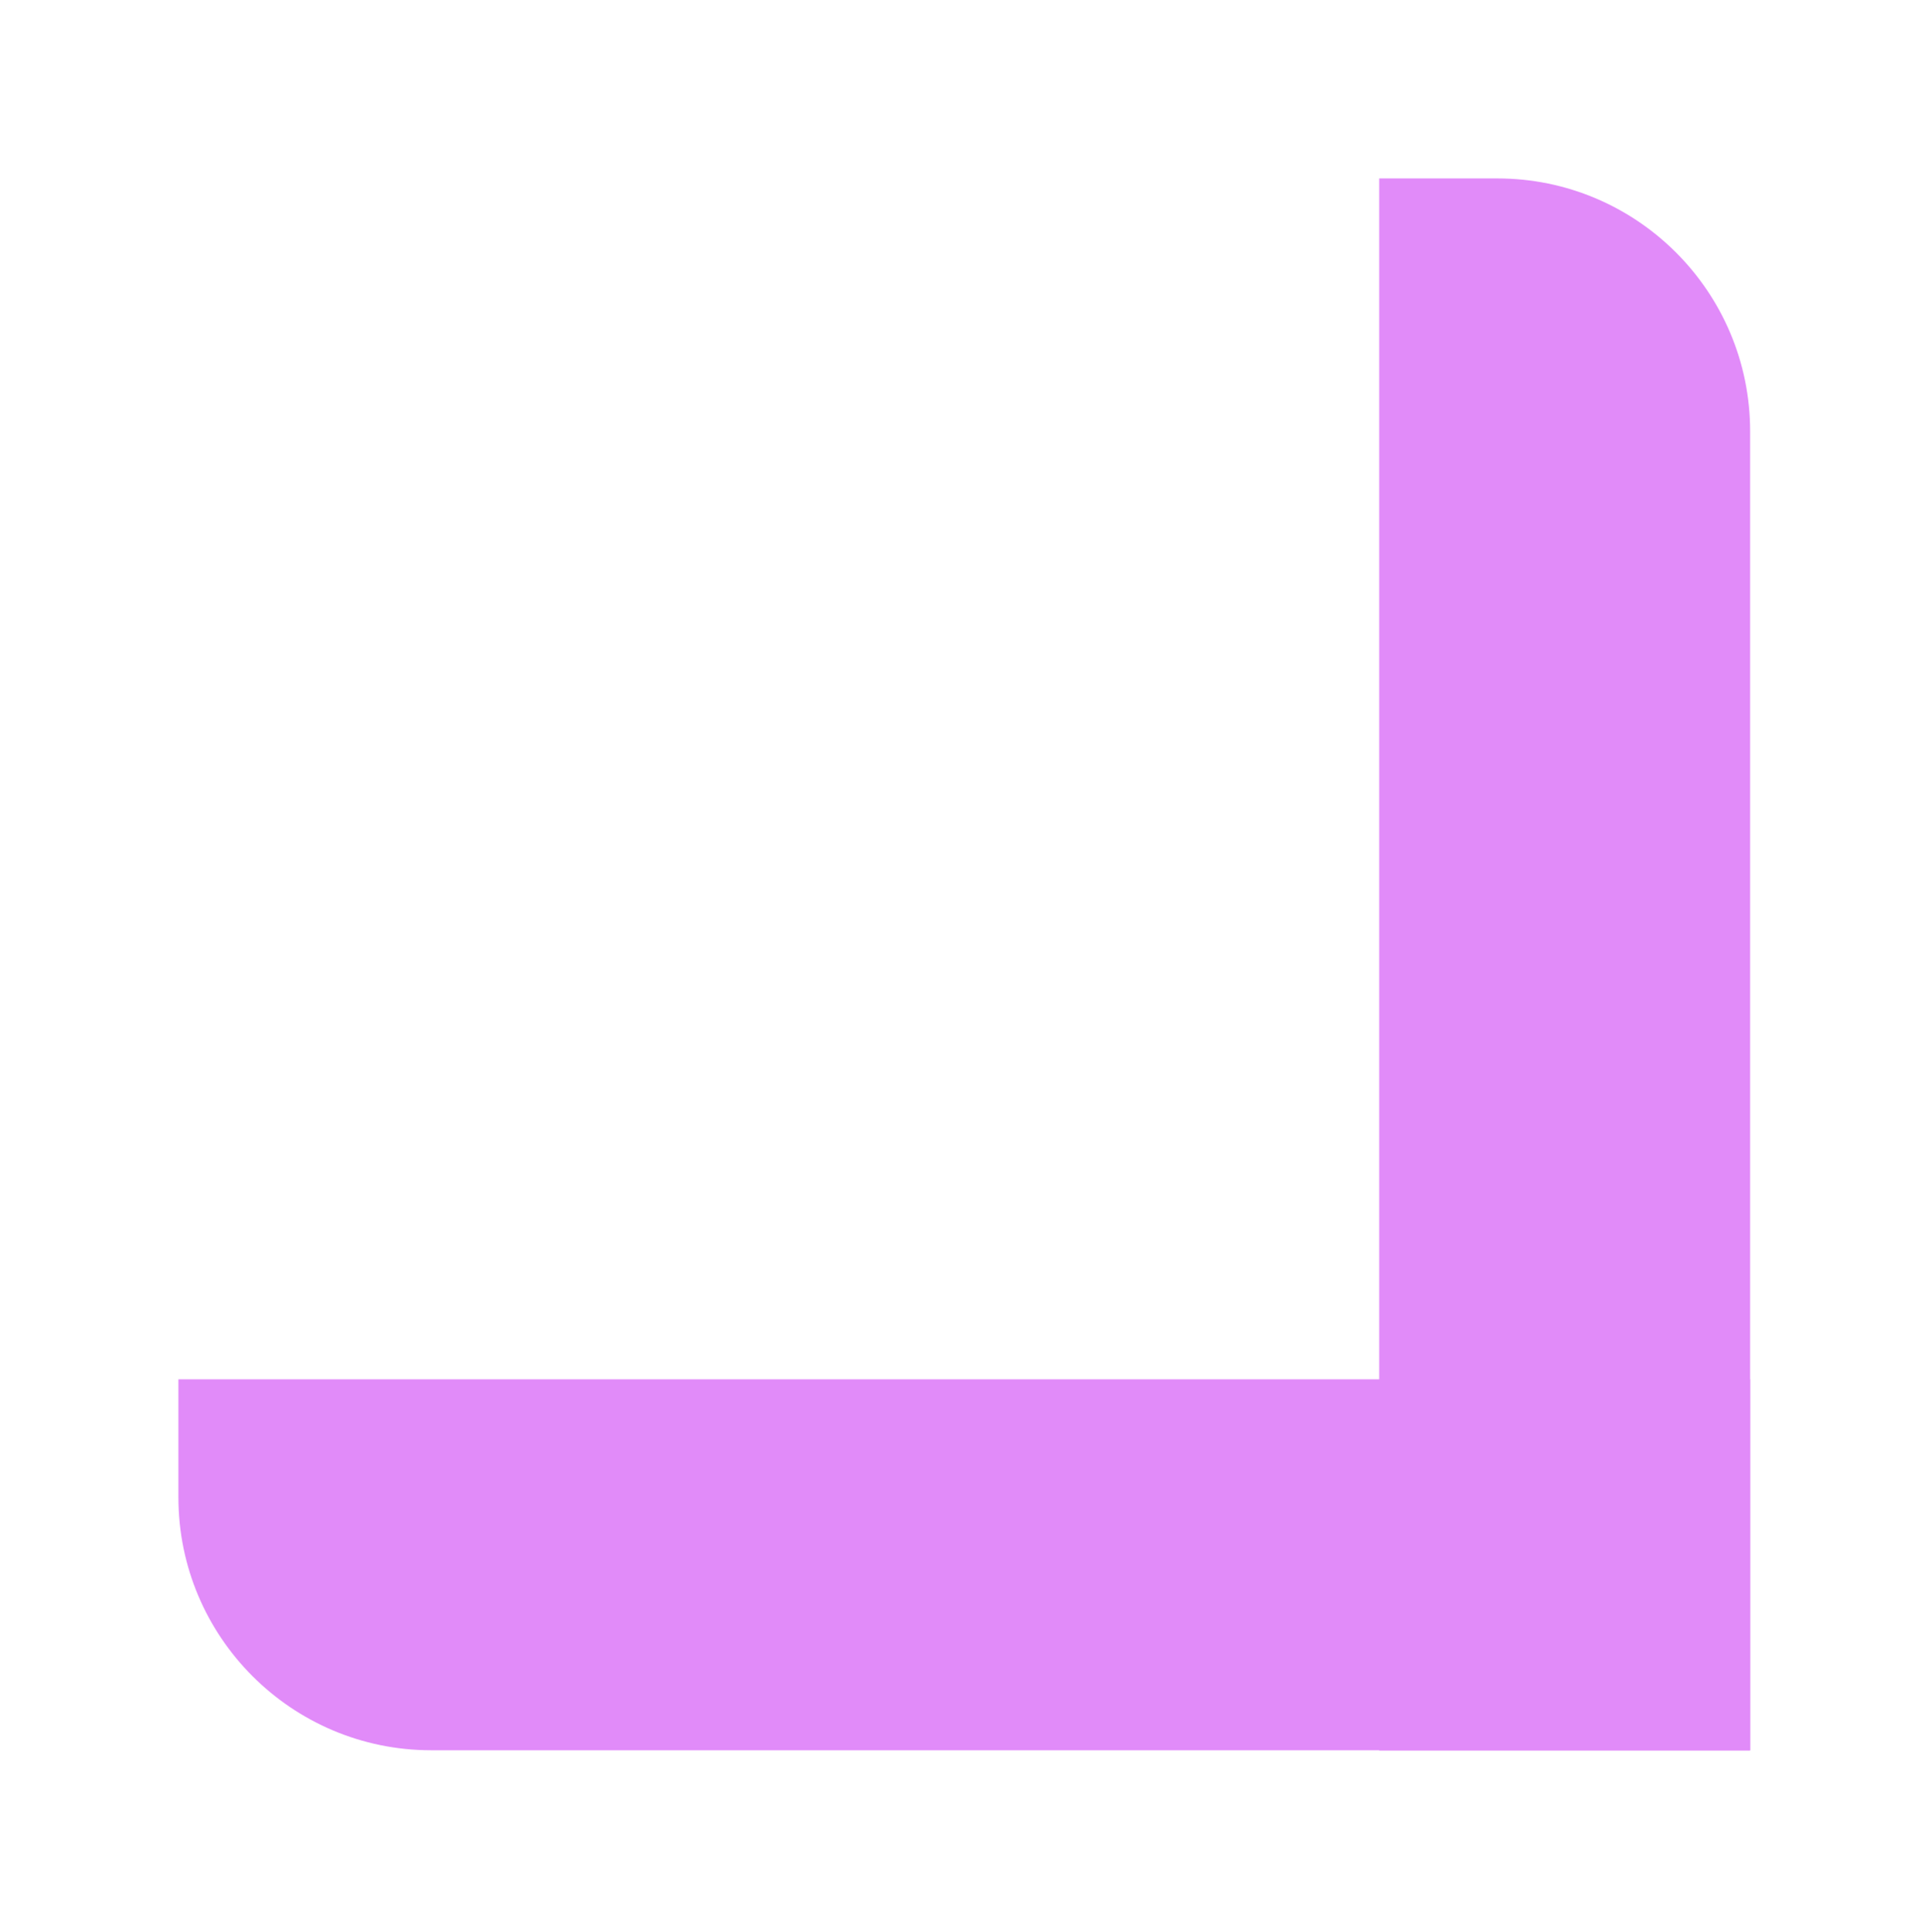 <svg width="542" height="543" fill="none" xmlns="http://www.w3.org/2000/svg"><g filter="url('#filter0_d_59_681')" fill="#E18BF9"><path d="M518 506H147.246c-39.26 0-71.093-31.88-71.093-71.092v-33.184H518V506Z"/><path d="M518 135.296V506.05H413.724V64.155h33.183c39.26 0 71.093 31.88 71.093 71.093v.048Z"/></g><defs><filter id="filter0_d_59_681" x=".153" y=".155" width="541.847" height="541.895" filterUnits="userSpaceOnUse" color-interpolation-filters="sRGB"><feFlood flood-opacity="0" result="BackgroundImageFix"/><feColorMatrix in="SourceAlpha" values="0 0 0 0 0 0 0 0 0 0 0 0 0 0 0 0 0 0 127 0" result="hardAlpha"/><feOffset dx="-26" dy="-14"/><feGaussianBlur stdDeviation="25"/><feComposite in2="hardAlpha" operator="out"/><feColorMatrix values="0 0 0 0 0 0 0 0 0 0 0 0 0 0 0 0 0 0 0.5 0"/><feBlend in2="BackgroundImageFix" result="effect1_dropShadow_59_681"/><feBlend in="SourceGraphic" in2="effect1_dropShadow_59_681" result="shape"/></filter></defs></svg>
